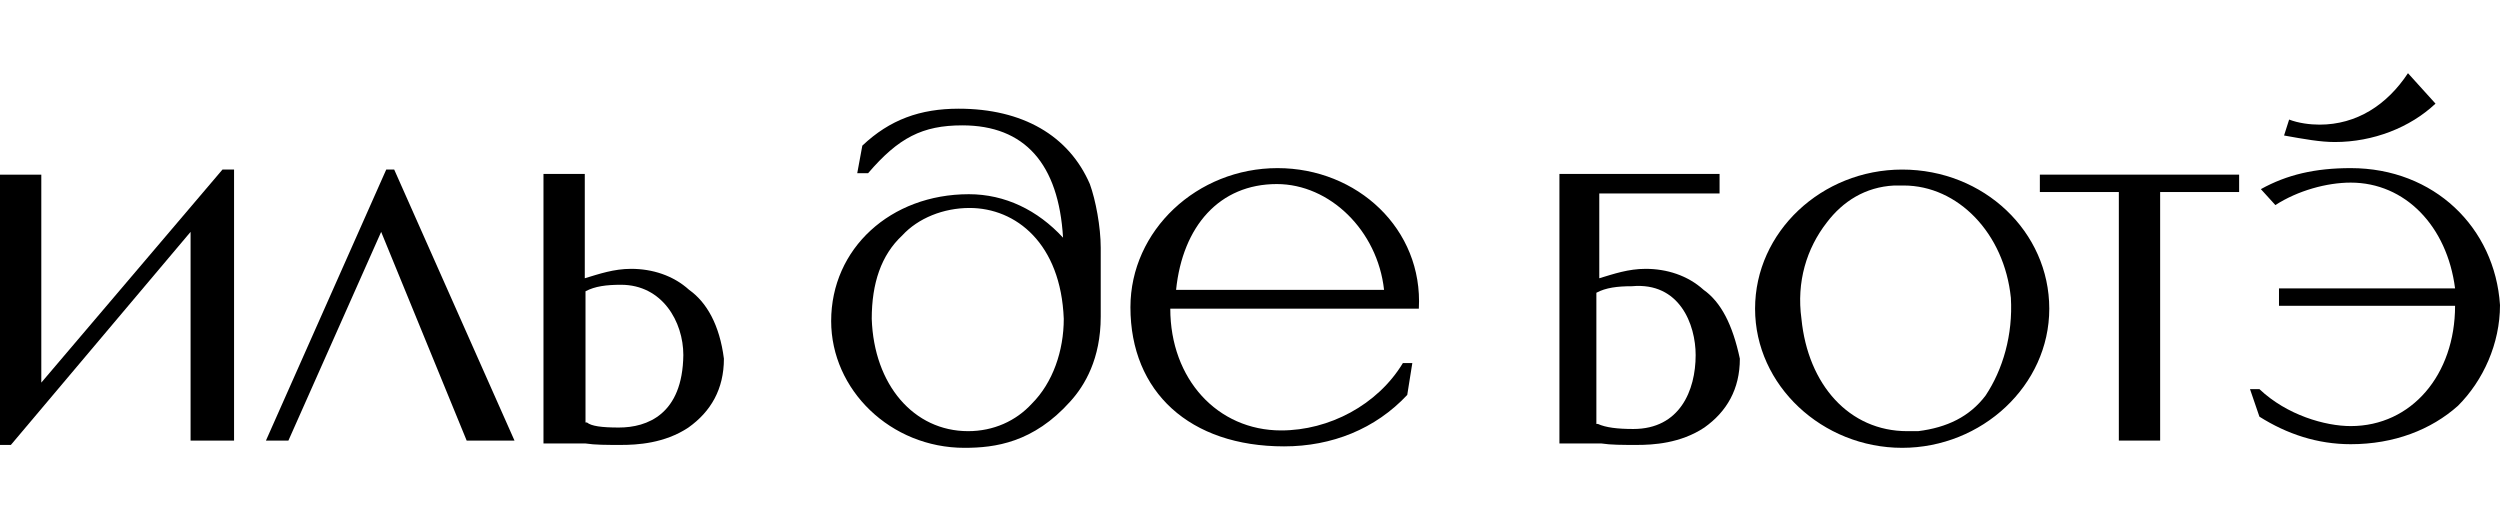<?xml version="1.0" encoding="UTF-8"?> <!-- Generator: Adobe Illustrator 19.0.0, SVG Export Plug-In . SVG Version: 6.00 Build 0) --> <svg xmlns="http://www.w3.org/2000/svg" xmlns:xlink="http://www.w3.org/1999/xlink" id="Layer_1" x="0px" y="0px" viewBox="-133 -72 345 72" style="enable-background:new -133 -72 345 72;" xml:space="preserve"> <g> <g> <path d="M-37.9-32c-2.2-2-5.1-2.9-8-2.9c-2.4,0-4.4,0.7-6.4,1.3v-14.4H-58v37.2h5.8c1.3,0.2,2.9,0.2,4.9,0.2c2.2,0,6-0.2,9.3-2.4 c3.1-2.2,4.9-5.3,4.9-9.5C-33.7-27.2-35.5-30.3-37.9-32 M-47.6-13c-2.4,0-3.8-0.2-4.4-0.7c0,0,0,0-0.2,0v-18.1 c1.3-0.7,2.9-0.9,4.9-0.9c5.7,0,8.6,5.1,8.6,9.7C-38.8-14.8-43.7-13-47.6-13"></path> </g> <polygon points="-127.3,-19.2 -127.3,-47.9 -133,-47.9 -133,-10.6 -131.5,-10.6 -106.7,-40 -106.7,-11.2 -100.7,-11.2 -100.7,-48.6 -102.3,-48.6 "></polygon> <polygon points="-78.6,-48.6 -79.7,-48.6 -96.3,-11.2 -93.2,-11.2 -80.4,-40 -68.6,-11.2 -68.6,-11.2 -62,-11.2 "></polygon> <g> <path d="M189.2-52.4c5.3,0,10.4-2,13.9-5.3l0,0l-3.8-4.2c-2.9,4.4-7.1,7.1-12.2,7.1c-1.3,0-2.9-0.2-4.2-0.7l0,0l-0.7,2.2l0,0 C185-52.8,187.2-52.4,189.2-52.4"></path> <path d="M43.3-48.8c-11.1,0-20.3,8.6-20.3,19.2c0,11.7,8.2,19.2,21.2,19.2c6.6,0,12.6-2.4,17-7.1l0,0l0.7-4.4h-1.3l0,0 c-3.5,5.8-10.2,9.3-16.8,9.3c-8.8,0-15.3-7.1-15.3-16.8h34.3l0,0C63.4-40.4,54.3-48.8,43.3-48.8 M29.3-32 c0.9-8.8,6-14.6,13.9-14.6c7.3,0,13.9,6.4,14.8,14.6H29.3z"></path> <path d="M191.4-48.8c-4.9,0-8.8,0.9-12.4,2.9l0,0l2,2.2l0,0c3.1-2,7.1-3.1,10.4-3.1c7.5,0,13.3,6,14.4,14.6h-24.3v2.4h24.3 c0,9.5-6,16.6-14.4,16.6c-3.5,0-8.8-1.5-12.6-5.1l0,0h-1.3l1.3,3.8l0,0c3.8,2.4,8,3.8,12.6,3.8c6,0,11.1-2,14.8-5.3 c3.5-3.5,5.8-8.6,5.8-13.9C211.3-40.6,202.9-48.8,191.4-48.8"></path> </g> <polygon points="148.5,-45.5 159.4,-45.5 159.4,-11.2 165.1,-11.2 165.1,-45.5 176,-45.5 176,-47.9 148.5,-47.9 "></polygon> <g> <path d="M18.9-28.3v-9.5c0-2.9-0.7-6.6-1.5-8.8C14.5-53.3,8.1-57-0.7-57c-5.3,0-9.5,1.5-13.3,5.1l0,0l-0.7,3.8h1.5 c4.2-4.9,7.5-6.6,13-6.6c8.6,0,13.3,5.3,13.9,15.5c-3.5-3.8-8-6-13-6c-10.8,0-19,7.5-19,17.5c0,9.5,8.2,17.5,18.4,17.5 c4.2,0,9.5-0.7,14.6-6.4C16.7-18.8,18.9-22.5,18.9-28.3 M13.8-28c0,4.4-1.5,8.8-4.4,11.7c-2.2,2.4-5.3,3.8-8.8,3.8l0,0 c-7.5,0-13-6.4-13.3-15.5c0-4.9,1.3-8.8,4.2-11.5c2.2-2.4,5.7-3.8,9.3-3.8l0,0C7.2-43.3,13.4-38.4,13.8-28"></path> <path d="M129.5-48.6c-11.1,0-20.3,8.6-20.3,19.2s9.3,19.2,20.3,19.2s20.3-8.6,20.3-19.2S140.8-48.6,129.5-48.6 M141-17.4 c-2.2,2.9-5.3,4.4-9.3,4.9c-0.7,0-0.9,0-1.5,0c-8,0-13.7-6.4-14.6-15.5c-0.7-5.1,0.7-9.7,3.5-13.3c2.2-2.9,5.3-4.9,9.3-5.1 c0.2,0,0.9,0,1.3,0c7.5,0,13.9,6.6,14.8,15.5C144.8-25.8,143.4-21,141-17.4"></path> <path d="M102.1-32c-2.2-2-5.1-2.9-8-2.9c-2.4,0-4.4,0.7-6.4,1.3v-11.7c14.8,0,16.1,0,16.6,0l0,0v-2.7H82.2v37.2h5.8 c1.3,0.2,2.9,0.2,4.9,0.2c2.2,0,6-0.2,9.3-2.4c3.1-2.2,4.9-5.3,4.9-9.5C106.1-27.2,104.5-30.3,102.1-32 M101-23 c0,4.9-2.2,10.2-8.6,10.2c-2.2,0-3.8-0.2-4.9-0.7h-0.2v-18.1c1.3-0.7,2.9-0.9,4.9-0.9C98.8-33.1,101-27.2,101-23"></path> </g> </g> </svg> 